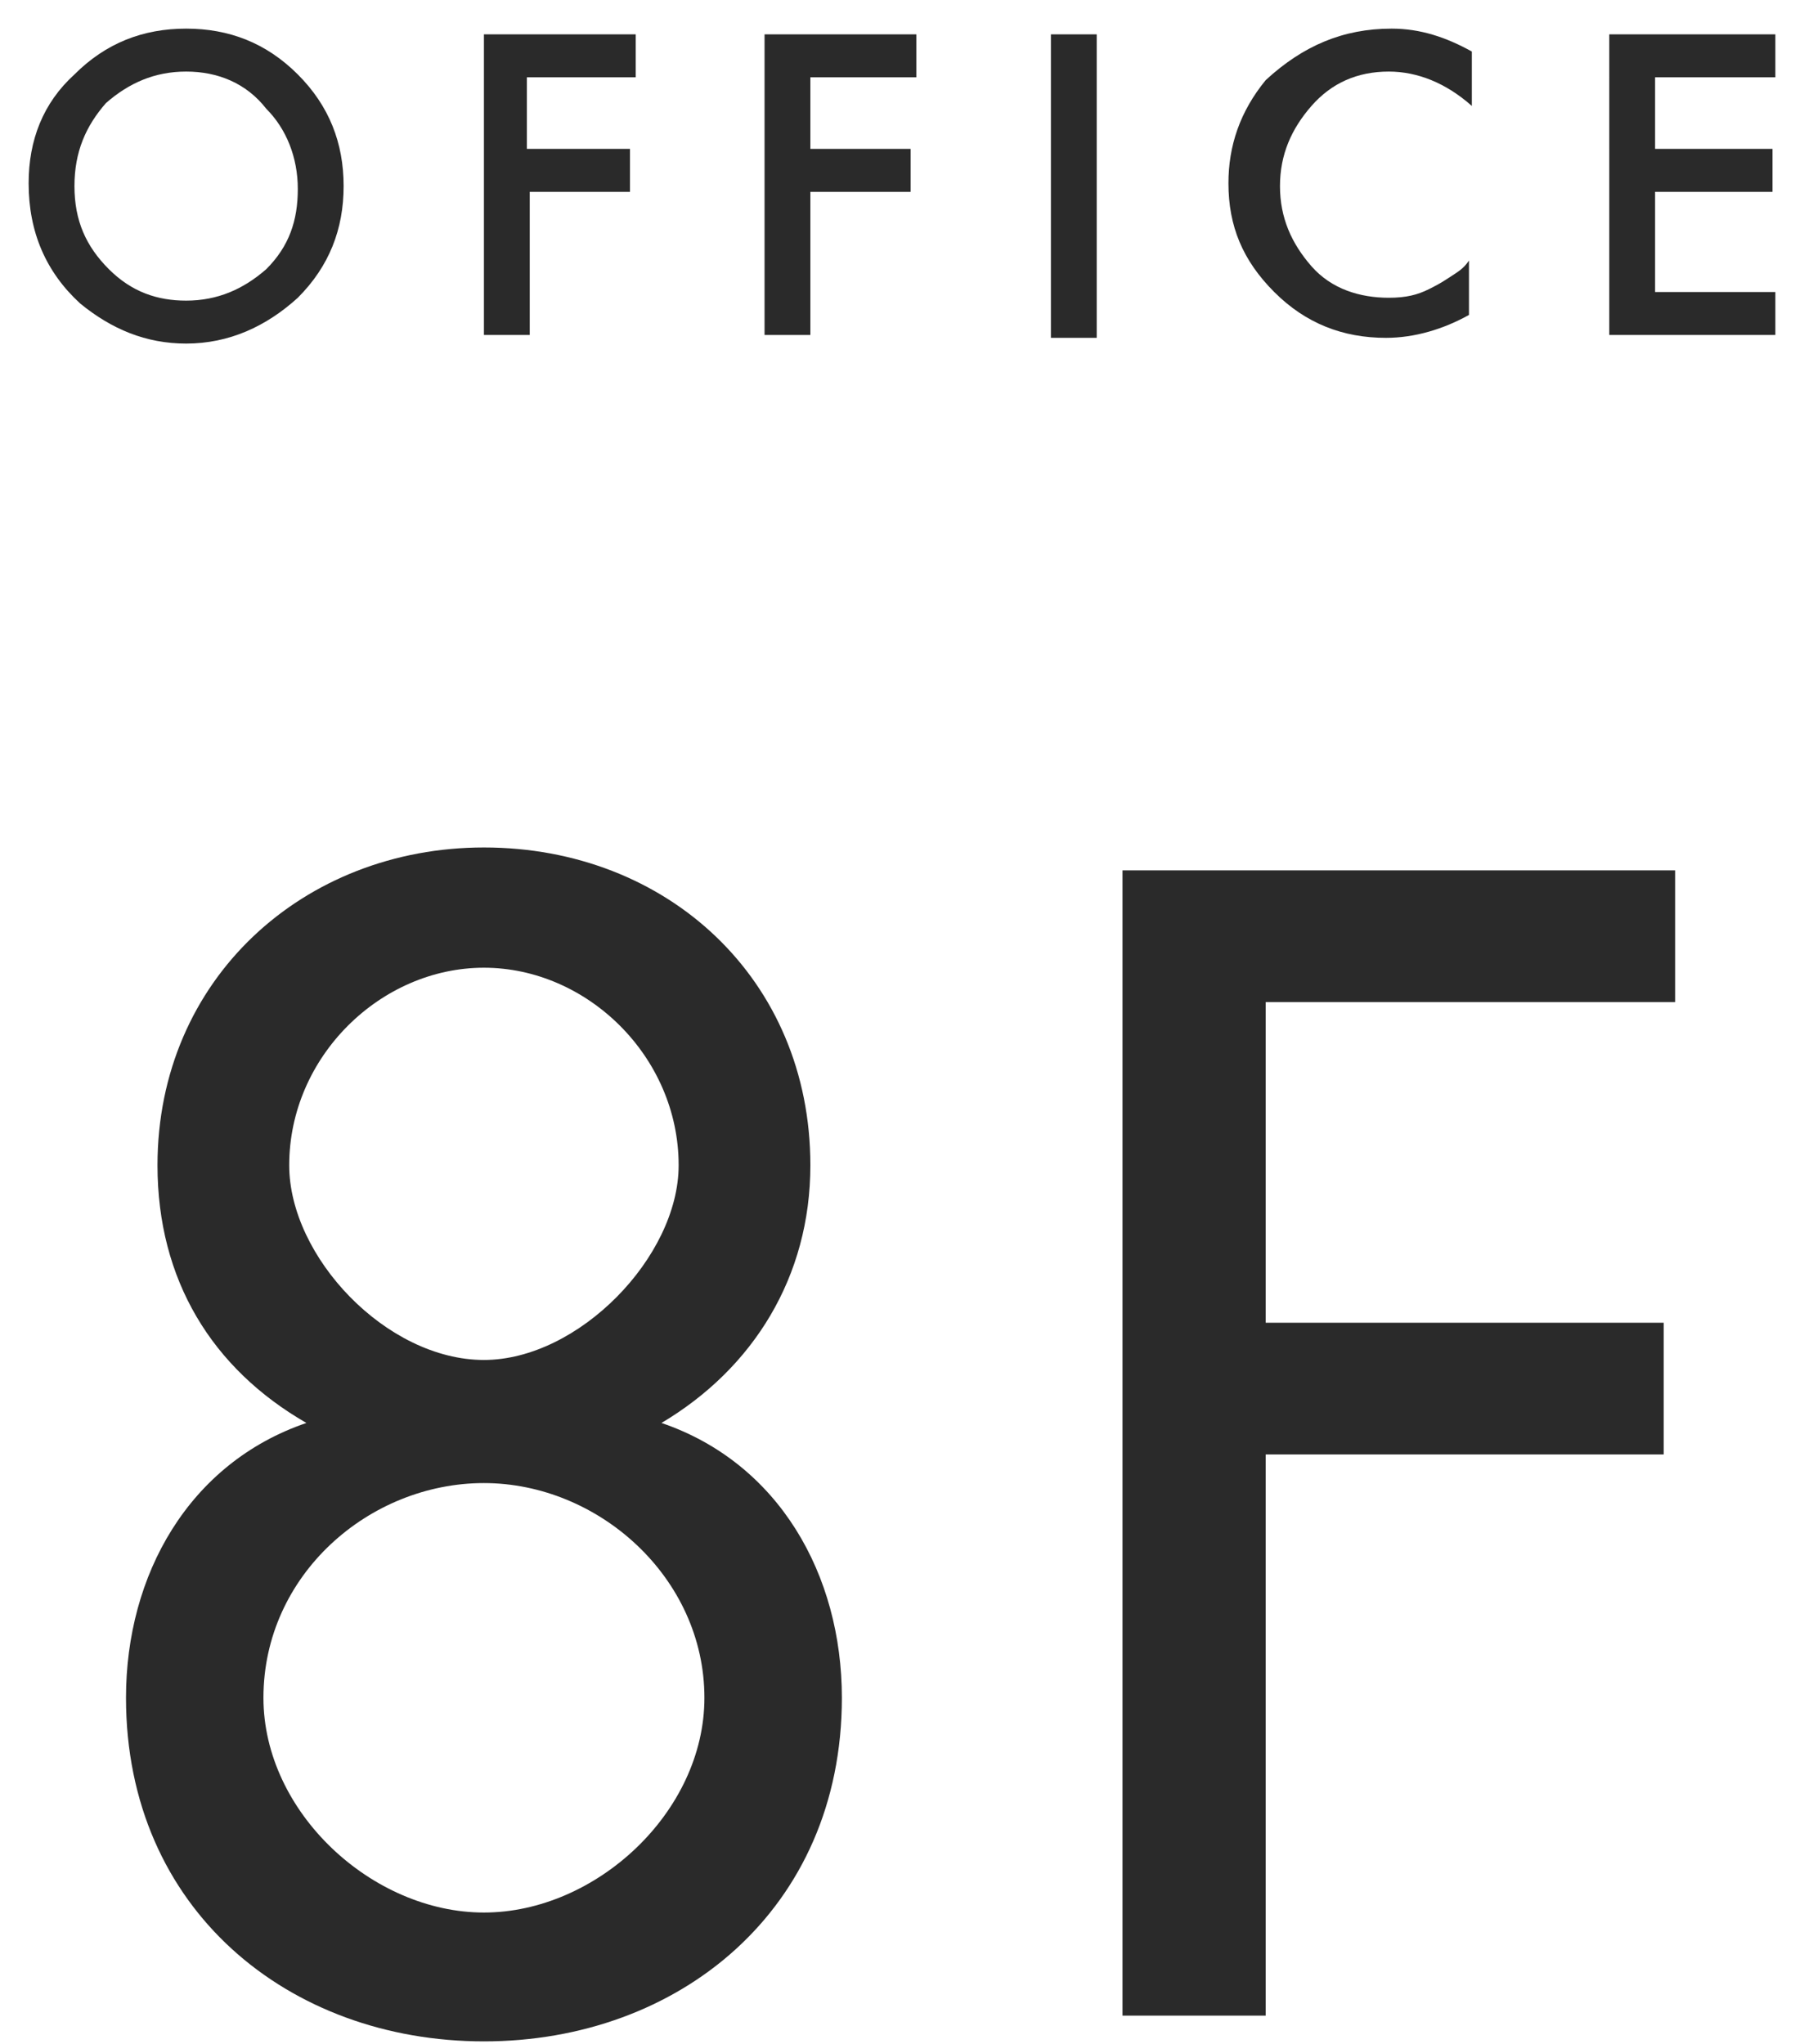 <?xml version="1.0" encoding="utf-8"?>
<!-- Generator: Adobe Illustrator 23.0.3, SVG Export Plug-In . SVG Version: 6.00 Build 0)  -->
<svg version="1.1" id="レイヤー_1" xmlns="http://www.w3.org/2000/svg" xmlns:xlink="http://www.w3.org/1999/xlink" x="0px"
	 y="0px" width="63px" height="71.4px" viewBox="0 0 63 71.4" style="enable-background:new 0 0 63 71.4;" xml:space="preserve">
<style type="text/css">
	.st0{fill:#2A2A2A;}
</style>
<g>
	<g>
		<g>
			<path class="st0" d="M10.7,49.7c-3.3-1.9-5.2-5-5.2-9c0-6.5,5.1-11.1,11.4-11.1c6.4,0,11.4,4.6,11.4,11.1c0,3.9-2,7.1-5.2,9
				c4.1,1.4,6.3,5.3,6.3,9.6c0,7.4-5.7,12-12.5,12s-12.5-4.6-12.5-12C4.4,55,6.6,51.1,10.7,49.7z M9.2,59.3c0,4,3.8,7.5,7.7,7.5
				c3.9,0,7.7-3.5,7.7-7.5c0-4.2-3.7-7.5-7.7-7.5C12.9,51.8,9.2,55,9.2,59.3z M10.1,40.7c0,3.2,3.4,6.8,6.8,6.8
				c3.3,0,6.8-3.6,6.8-6.8c0-3.8-3.2-6.9-6.8-6.9C13.3,33.8,10.1,36.9,10.1,40.7z"/>
			<path class="st0" d="M44.2,35v11.2h13.9v4.6H44.2v19.6h-5v-40h19.3V35H44.2z"/>
		</g>
	</g>
	<g>
		<path class="st0" d="M1,6.4c0-1.5,0.5-2.8,1.6-3.8C3.7,1.5,5,1,6.5,1C8,1,9.3,1.5,10.4,2.6C11.5,3.7,12,5,12,6.5
			c0,1.5-0.5,2.8-1.6,3.9C9.3,11.4,8,12,6.5,12c-1.4,0-2.6-0.5-3.7-1.4C1.6,9.5,1,8.1,1,6.4z M2.6,6.5c0,1.2,0.4,2.1,1.2,2.9
			c0.8,0.8,1.7,1.1,2.7,1.1c1.1,0,2-0.4,2.8-1.1c0.8-0.8,1.1-1.7,1.1-2.8c0-1.1-0.4-2.1-1.1-2.8C8.6,2.9,7.6,2.5,6.5,2.5
			c-1.1,0-2,0.4-2.8,1.1C3,4.4,2.6,5.3,2.6,6.5z"/>
		<path class="st0" d="M22.1,2.7h-3.7v2.5H22v1.5h-3.5v5h-1.6V1.2h5.3V2.7z"/>
		<path class="st0" d="M32,2.7h-3.7v2.5h3.5v1.5h-3.5v5h-1.6V1.2H32V2.7z"/>
		<path class="st0" d="M38.3,1.2v10.6h-1.6V1.2H38.3z"/>
		<path class="st0" d="M51.4,1.8v1.9c-0.9-0.8-1.9-1.2-2.9-1.2c-1.1,0-2,0.4-2.7,1.2c-0.7,0.8-1.1,1.7-1.1,2.8c0,1.1,0.4,2,1.1,2.8
			s1.7,1.1,2.7,1.1c0.6,0,1-0.1,1.4-0.3c0.2-0.1,0.4-0.2,0.7-0.4s0.5-0.3,0.7-0.6v1.9c-0.9,0.5-1.9,0.8-2.9,0.8
			c-1.5,0-2.8-0.5-3.9-1.6c-1.1-1.1-1.6-2.3-1.6-3.8c0-1.3,0.4-2.5,1.3-3.6C45.5,1.6,46.9,1,48.6,1C49.6,1,50.5,1.3,51.4,1.8z"/>
		<path class="st0" d="M62,2.7h-4.2v2.5h4.1v1.5h-4.1v3.5H62v1.5h-5.8V1.2H62V2.7z"/>
	</g>
</g>
</svg>
